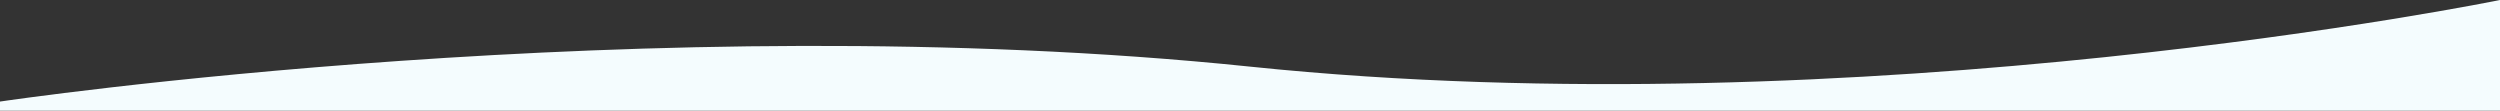 <svg height="85" viewBox="0 0 1920 85" width="1920" xmlns="http://www.w3.org/2000/svg" xmlns:xlink="http://www.w3.org/1999/xlink"><rect x="0" y="0" width="1920" height="85" fill="#333333" stroke="none"/><clipPath id="a"><path d="m0 0h1920v85h-1920z"/></clipPath><g clip-path="url(#a)"><path d="m1920 4268.266v391.993c8.635 2.253-1923.115 5.255-1920 0v-313.993s500.832-74.461 960-26.831c470.8 48.837 960-51.169 960-51.169z" fill="#f4fcfe" transform="translate(0 -4268.266)"/></g></svg>